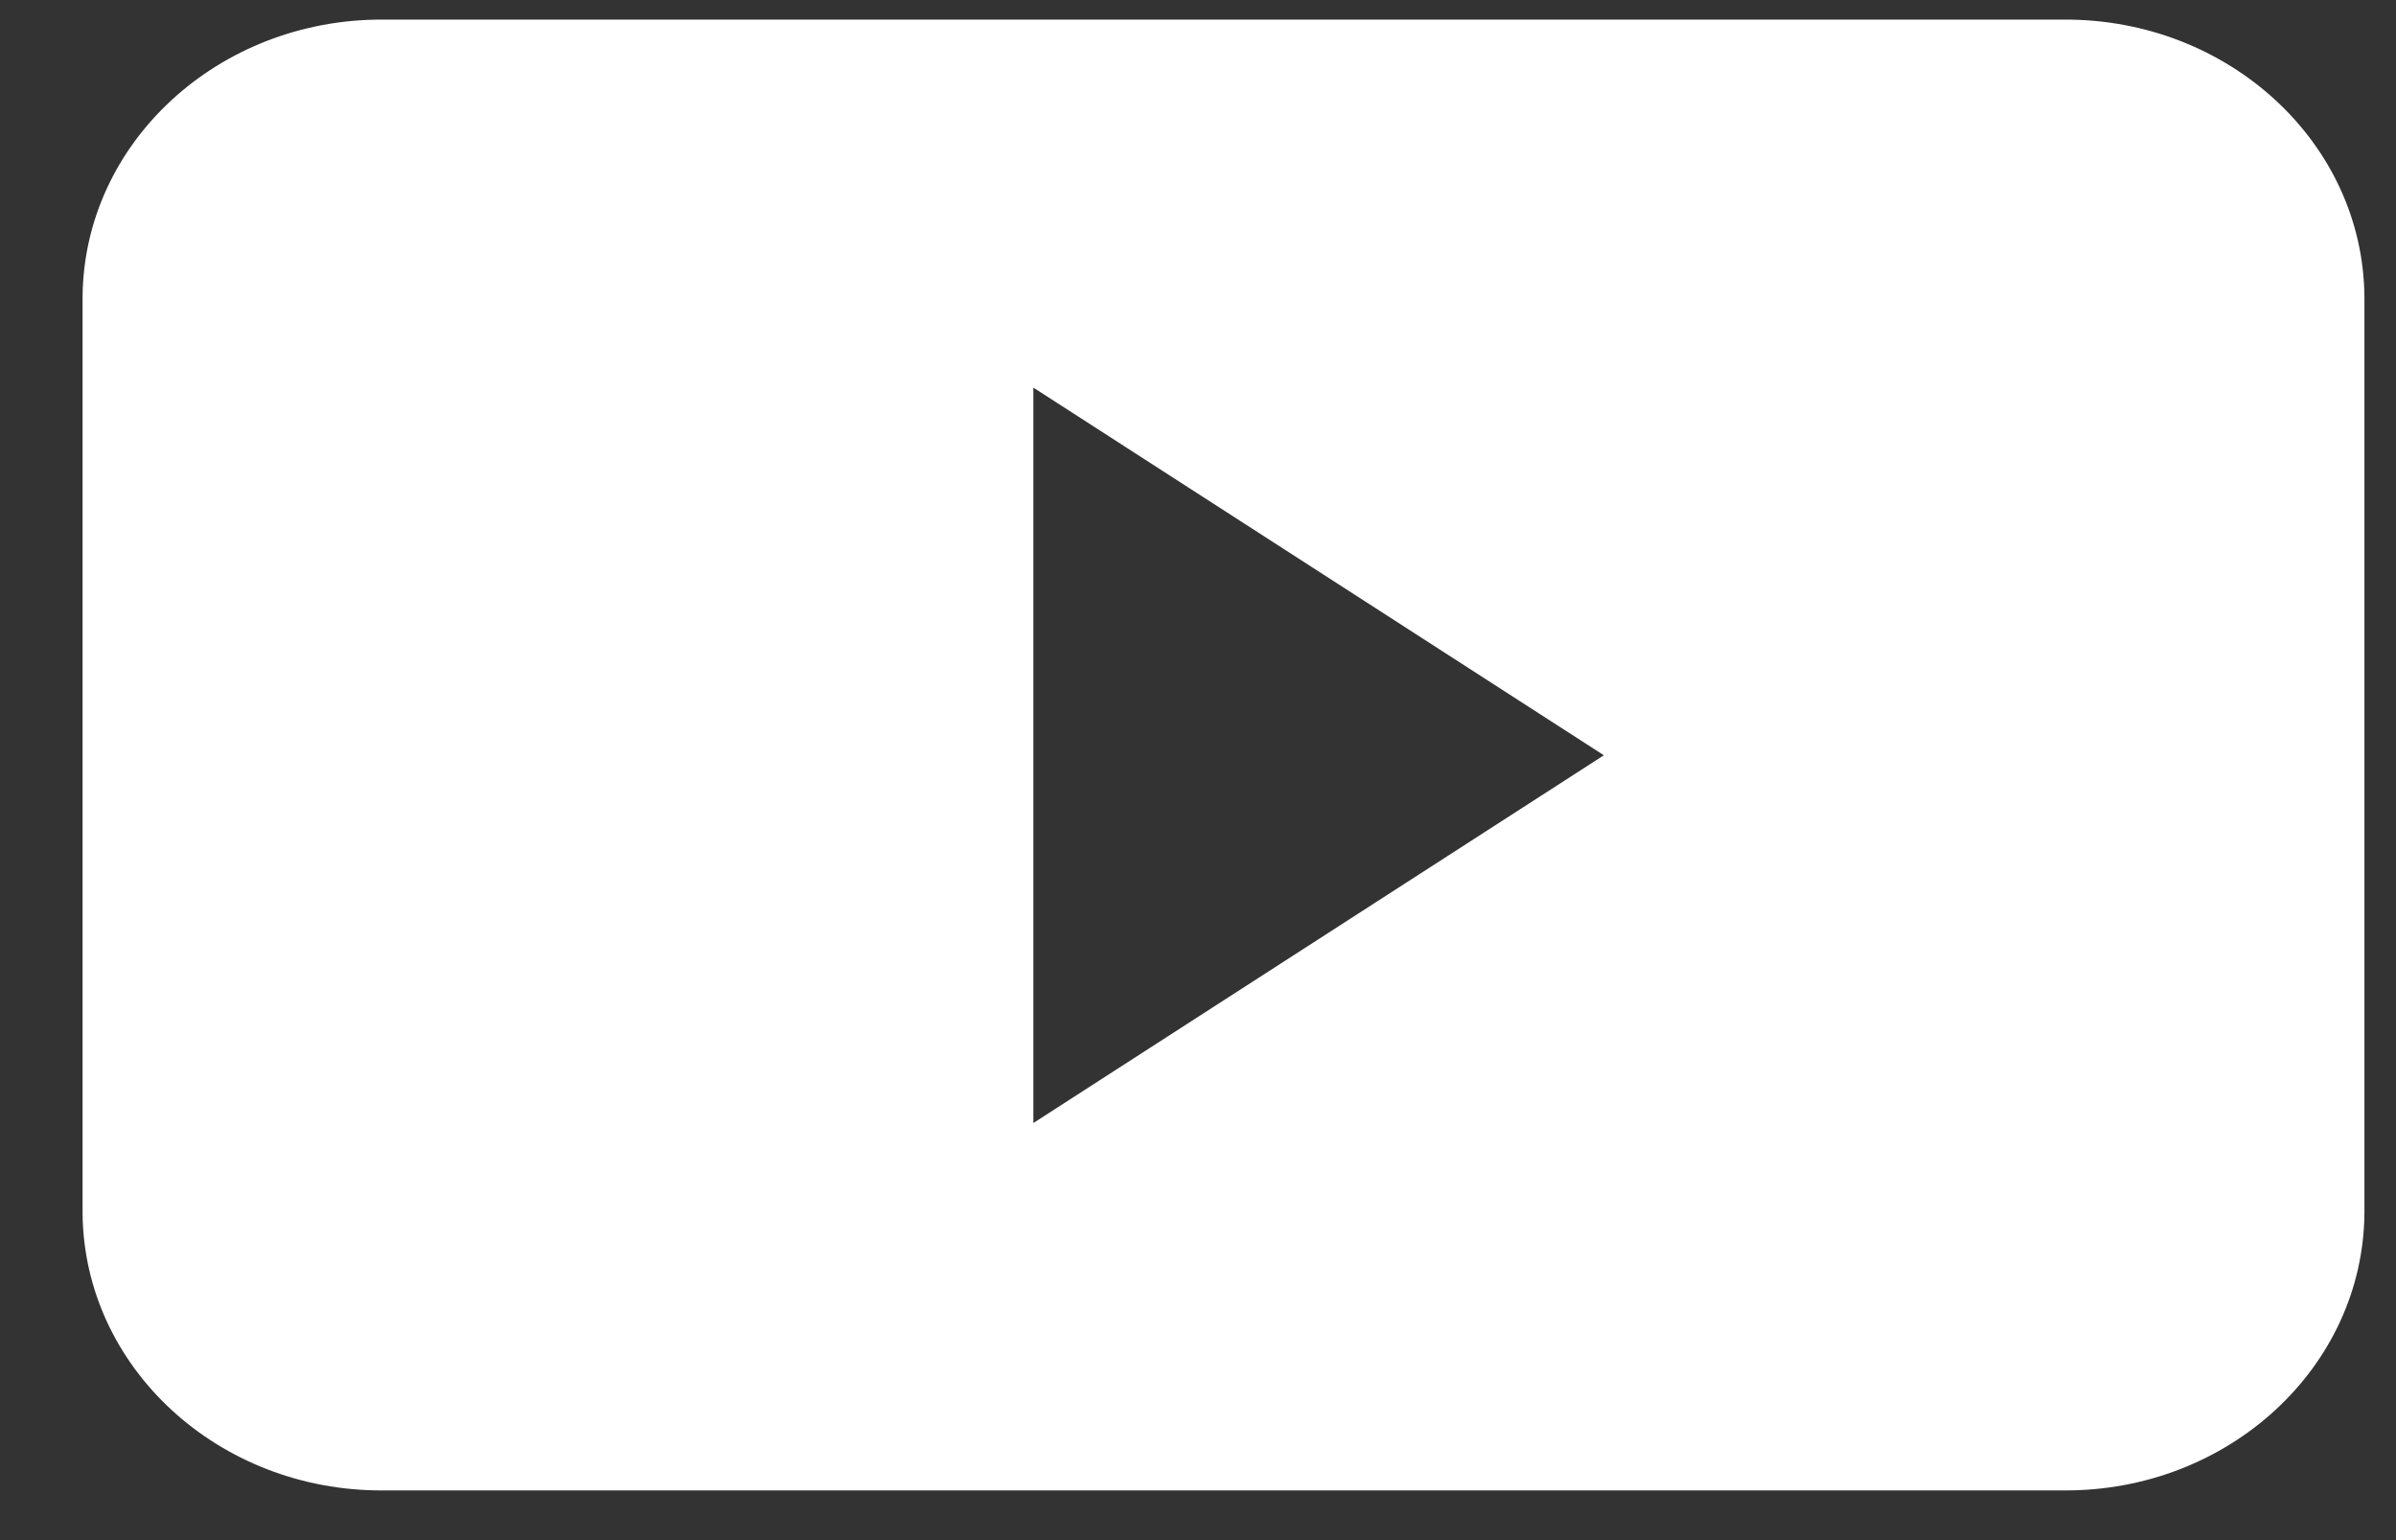 <?xml version="1.0" encoding="UTF-8"?> <svg xmlns="http://www.w3.org/2000/svg" width="28" height="18" viewBox="0 0 28 18" fill="none"><rect x="0" y="0" width="28" height="18" fill="#333333" stroke="none"/> <path fill-rule="evenodd" clip-rule="evenodd" d="M4.477 0.229C2.551 0.22 0.98 1.669 0.965 3.469V14.179C0.98 15.979 2.551 17.429 4.477 17.419H24.119C26.045 17.429 27.616 15.979 27.631 14.179V3.469C27.616 1.669 26.045 0.22 24.119 0.229H4.477V0.229ZM12.076 13.125V4.53L18.743 8.827L12.076 13.125Z" fill="white"></path> </svg> 